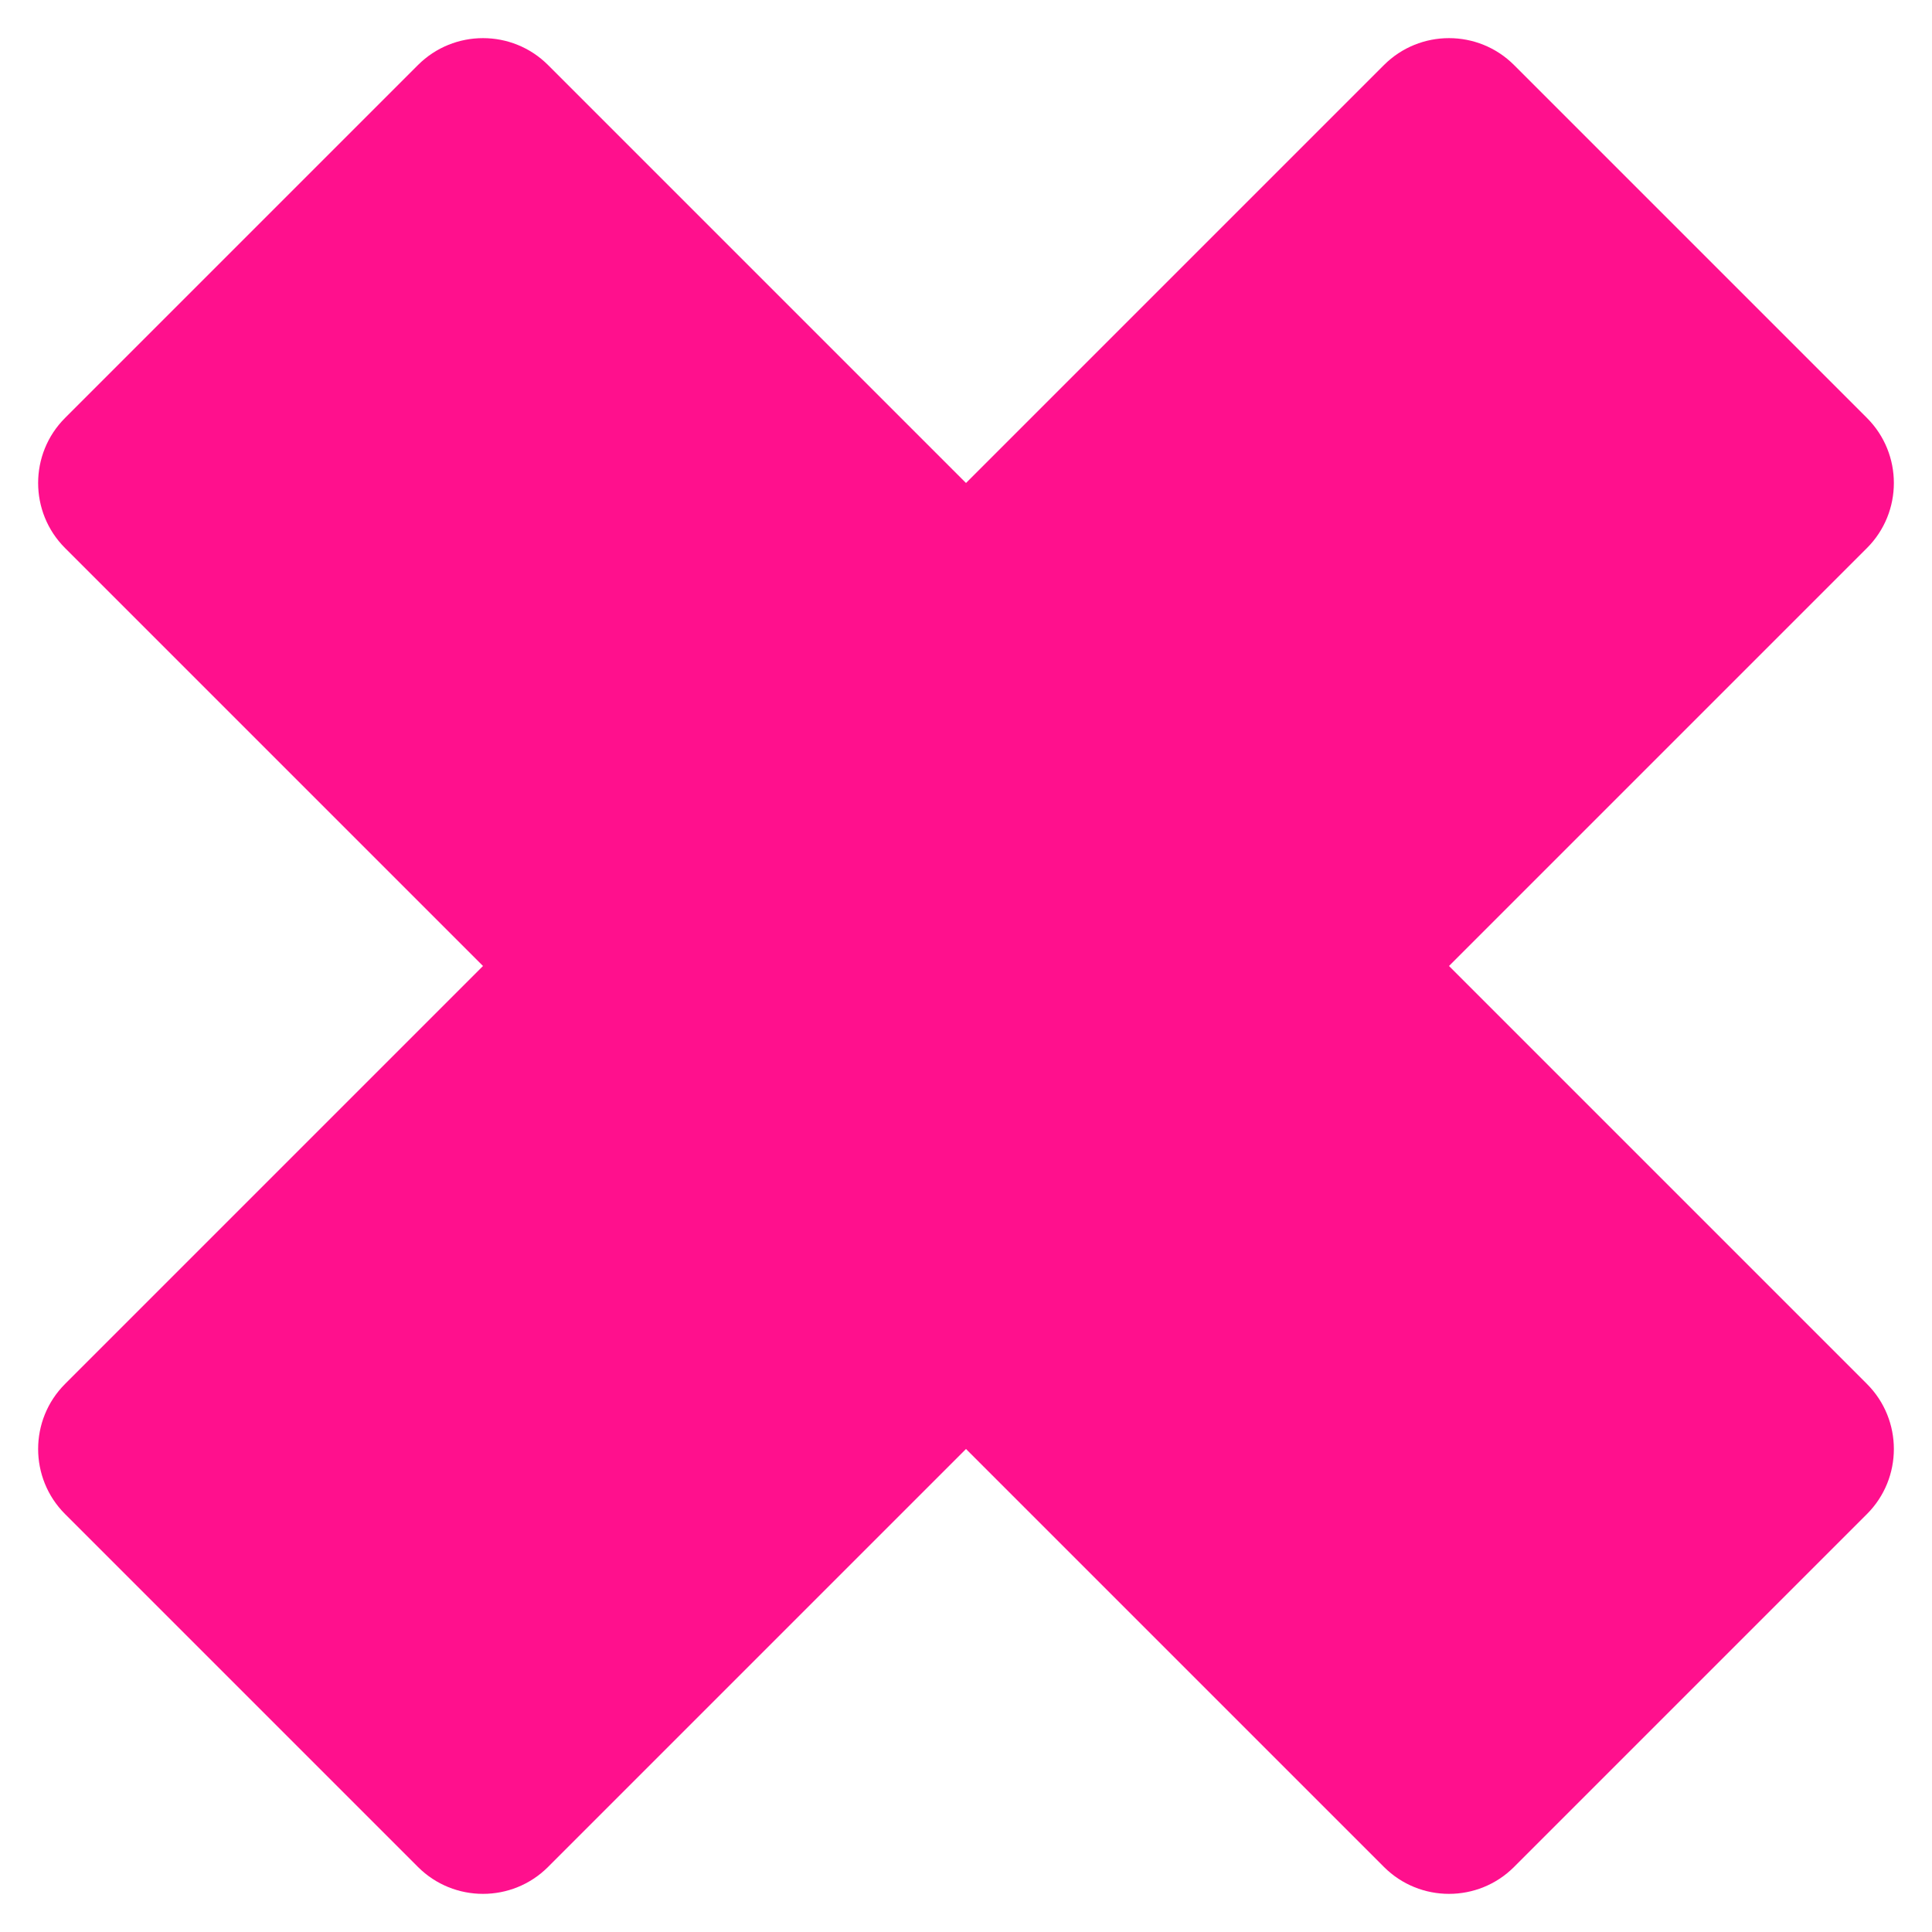 <?xml version="1.0" encoding="UTF-8"?> <svg xmlns="http://www.w3.org/2000/svg" width="21" height="21" viewBox="0 0 21 21" fill="none"><path d="M0.707 16.457C0.317 16.067 0.317 15.433 0.707 15.043L15.043 0.707C15.433 0.317 16.067 0.317 16.457 0.707L20.293 4.543C20.683 4.933 20.683 5.567 20.293 5.957L5.957 20.293C5.567 20.683 4.933 20.683 4.543 20.293L0.707 16.457Z" fill="#FF108D"></path><path d="M16.457 20.293C16.067 20.683 15.433 20.683 15.043 20.293L0.707 5.957C0.317 5.567 0.317 4.933 0.707 4.543L4.543 0.707C4.933 0.317 5.567 0.317 5.957 0.707L20.293 15.043C20.683 15.433 20.683 16.067 20.293 16.457L16.457 20.293Z" fill="#FF108D"></path></svg> 